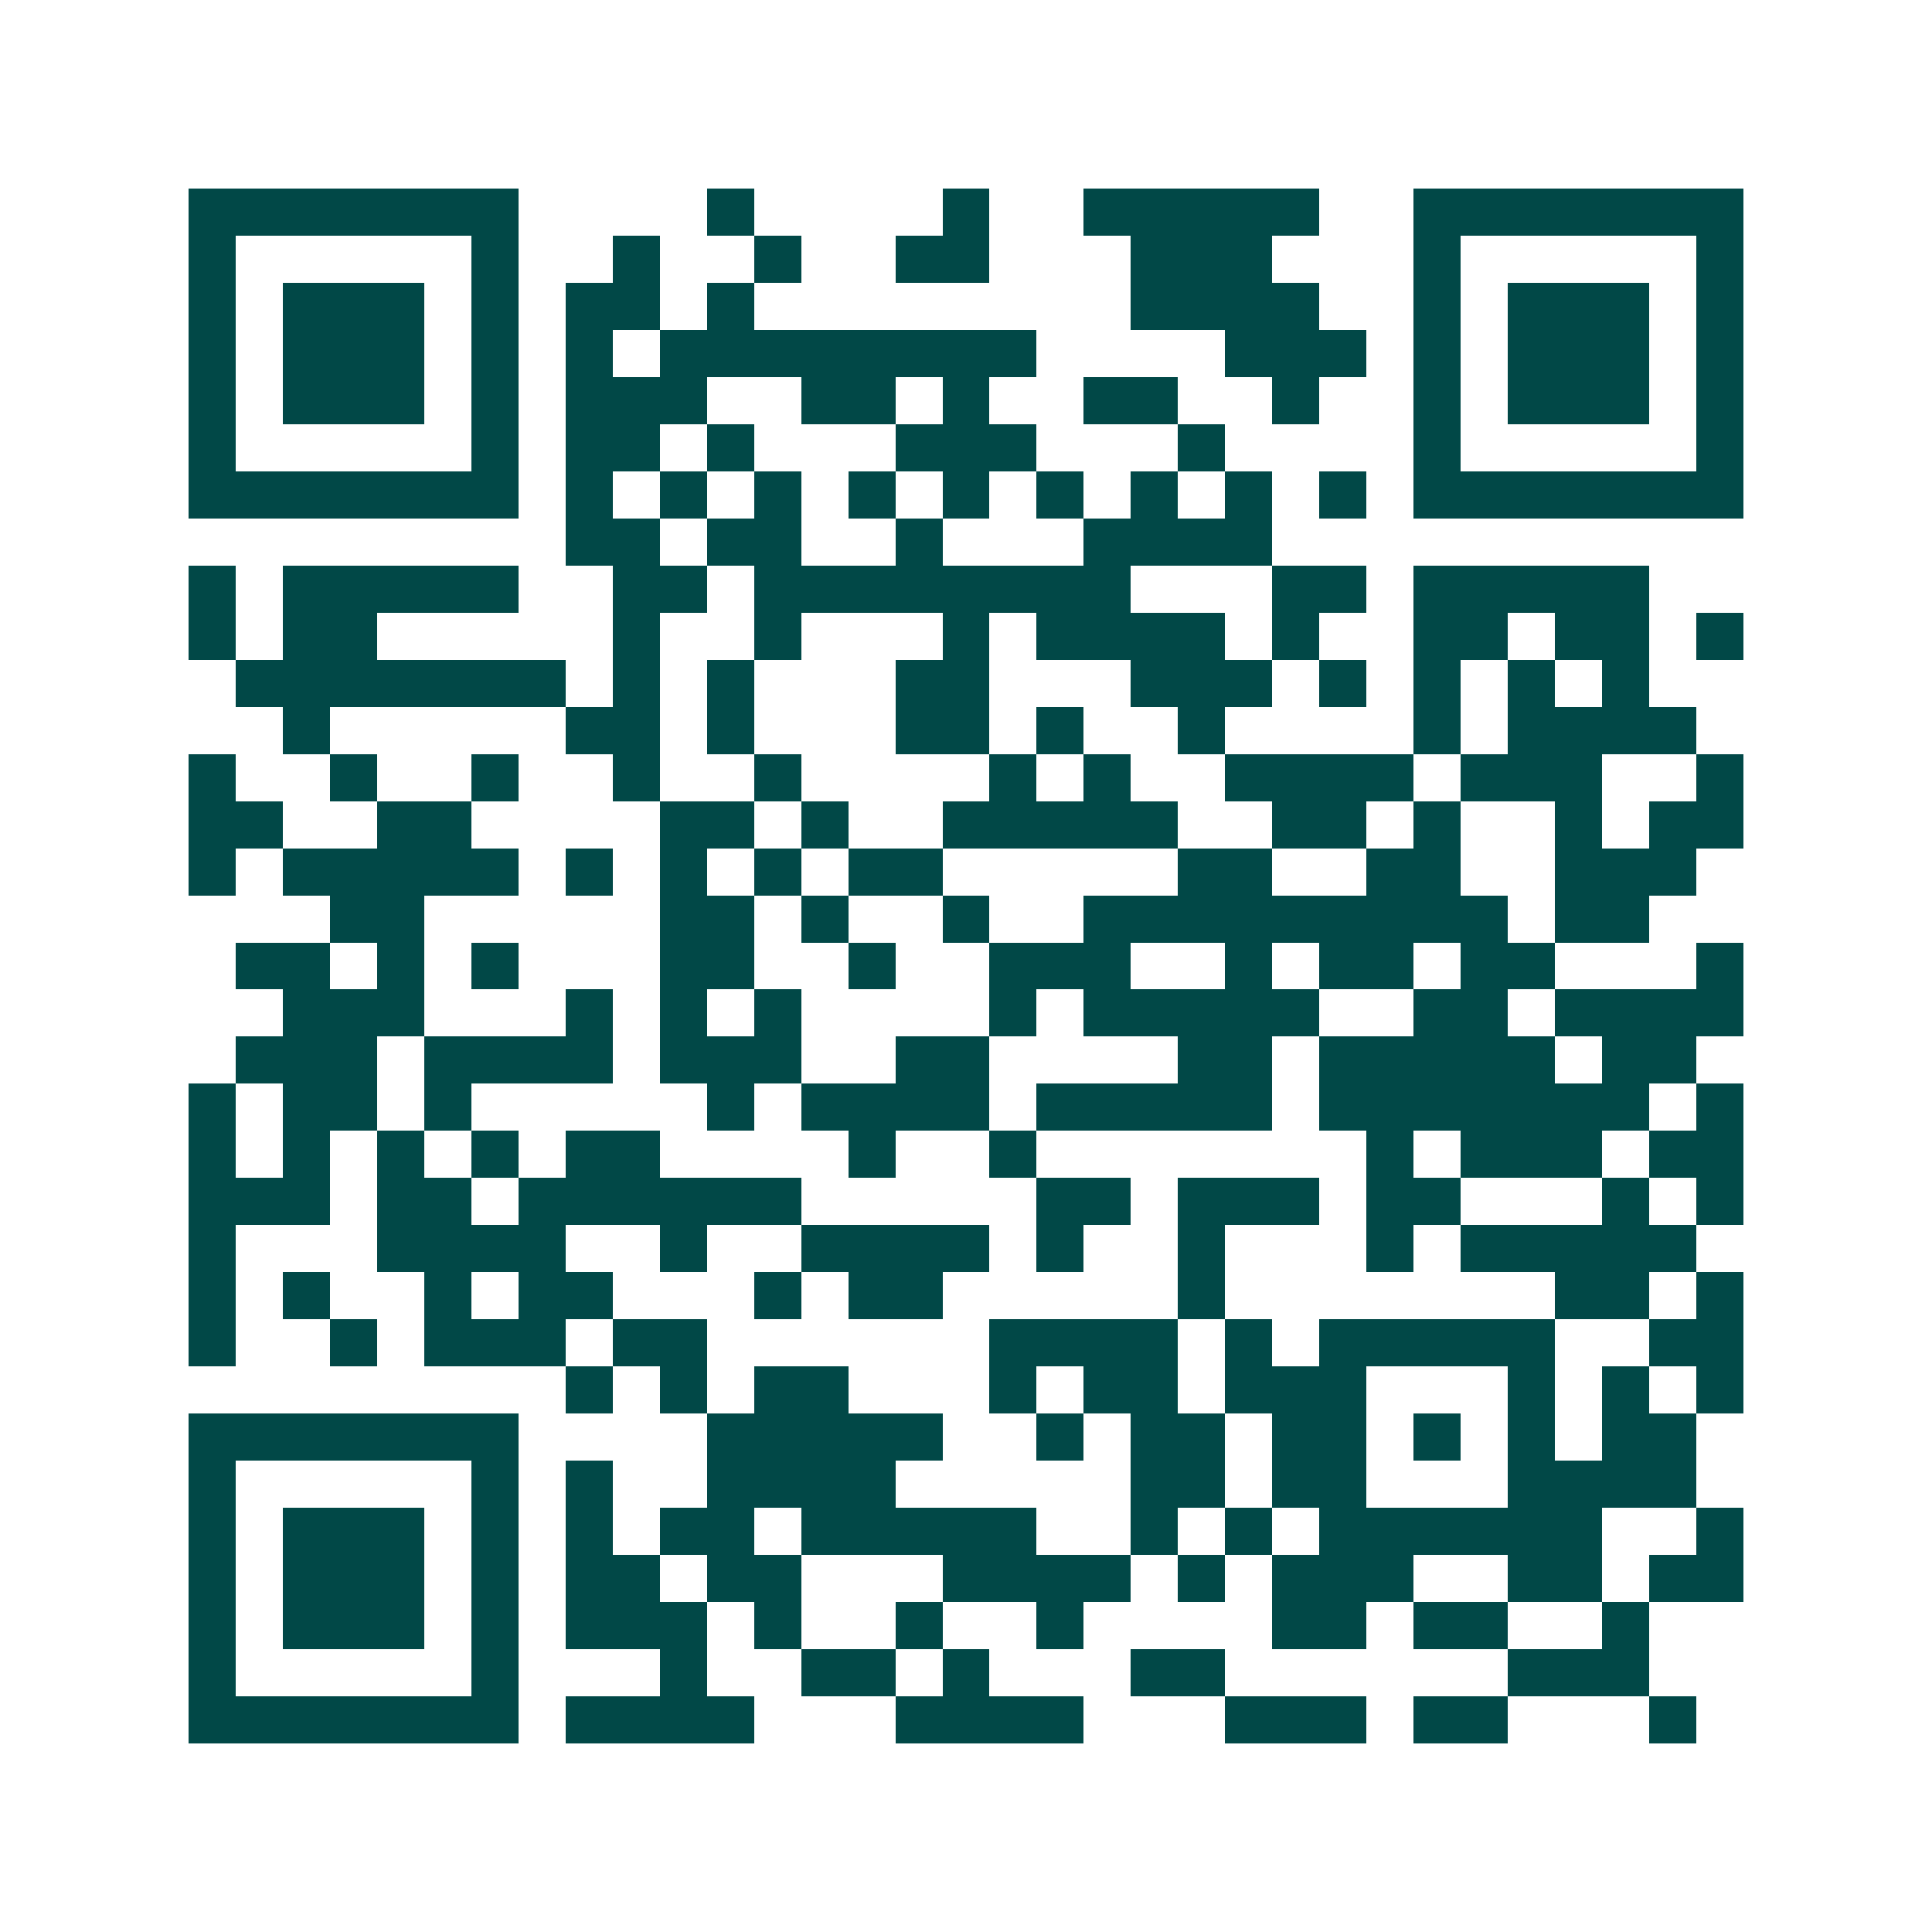 <svg xmlns="http://www.w3.org/2000/svg" width="200" height="200" viewBox="0 0 41 41" shape-rendering="crispEdges"><path fill="#ffffff" d="M0 0h41v41H0z"/><path stroke="#014847" d="M4 4.5h7m4 0h1m4 0h1m2 0h5m2 0h7M4 5.5h1m5 0h1m2 0h1m2 0h1m2 0h2m3 0h3m3 0h1m5 0h1M4 6.5h1m1 0h3m1 0h1m1 0h2m1 0h1m8 0h4m2 0h1m1 0h3m1 0h1M4 7.5h1m1 0h3m1 0h1m1 0h1m1 0h8m4 0h3m1 0h1m1 0h3m1 0h1M4 8.5h1m1 0h3m1 0h1m1 0h3m2 0h2m1 0h1m2 0h2m2 0h1m2 0h1m1 0h3m1 0h1M4 9.5h1m5 0h1m1 0h2m1 0h1m3 0h3m3 0h1m4 0h1m5 0h1M4 10.5h7m1 0h1m1 0h1m1 0h1m1 0h1m1 0h1m1 0h1m1 0h1m1 0h1m1 0h1m1 0h7M12 11.5h2m1 0h2m2 0h1m3 0h4M4 12.5h1m1 0h5m2 0h2m1 0h8m3 0h2m1 0h5M4 13.5h1m1 0h2m5 0h1m2 0h1m3 0h1m1 0h4m1 0h1m2 0h2m1 0h2m1 0h1M5 14.5h7m1 0h1m1 0h1m3 0h2m3 0h3m1 0h1m1 0h1m1 0h1m1 0h1M6 15.5h1m5 0h2m1 0h1m3 0h2m1 0h1m2 0h1m4 0h1m1 0h4M4 16.5h1m2 0h1m2 0h1m2 0h1m2 0h1m4 0h1m1 0h1m2 0h4m1 0h3m2 0h1M4 17.5h2m2 0h2m4 0h2m1 0h1m2 0h5m2 0h2m1 0h1m2 0h1m1 0h2M4 18.5h1m1 0h5m1 0h1m1 0h1m1 0h1m1 0h2m5 0h2m2 0h2m2 0h3M7 19.5h2m5 0h2m1 0h1m2 0h1m2 0h9m1 0h2M5 20.5h2m1 0h1m1 0h1m3 0h2m2 0h1m2 0h3m2 0h1m1 0h2m1 0h2m3 0h1M6 21.5h3m3 0h1m1 0h1m1 0h1m4 0h1m1 0h5m2 0h2m1 0h4M5 22.5h3m1 0h4m1 0h3m2 0h2m4 0h2m1 0h5m1 0h2M4 23.5h1m1 0h2m1 0h1m5 0h1m1 0h4m1 0h5m1 0h7m1 0h1M4 24.5h1m1 0h1m1 0h1m1 0h1m1 0h2m4 0h1m2 0h1m7 0h1m1 0h3m1 0h2M4 25.5h3m1 0h2m1 0h6m5 0h2m1 0h3m1 0h2m3 0h1m1 0h1M4 26.5h1m3 0h4m2 0h1m2 0h4m1 0h1m2 0h1m3 0h1m1 0h5M4 27.5h1m1 0h1m2 0h1m1 0h2m3 0h1m1 0h2m5 0h1m7 0h2m1 0h1M4 28.5h1m2 0h1m1 0h3m1 0h2m6 0h4m1 0h1m1 0h5m2 0h2M12 29.5h1m1 0h1m1 0h2m3 0h1m1 0h2m1 0h3m3 0h1m1 0h1m1 0h1M4 30.5h7m4 0h5m2 0h1m1 0h2m1 0h2m1 0h1m1 0h1m1 0h2M4 31.5h1m5 0h1m1 0h1m2 0h4m5 0h2m1 0h2m3 0h4M4 32.5h1m1 0h3m1 0h1m1 0h1m1 0h2m1 0h5m2 0h1m1 0h1m1 0h6m2 0h1M4 33.5h1m1 0h3m1 0h1m1 0h2m1 0h2m3 0h4m1 0h1m1 0h3m2 0h2m1 0h2M4 34.5h1m1 0h3m1 0h1m1 0h3m1 0h1m2 0h1m2 0h1m4 0h2m1 0h2m2 0h1M4 35.5h1m5 0h1m3 0h1m2 0h2m1 0h1m3 0h2m6 0h3M4 36.5h7m1 0h4m3 0h4m3 0h3m1 0h2m3 0h1"/></svg>
